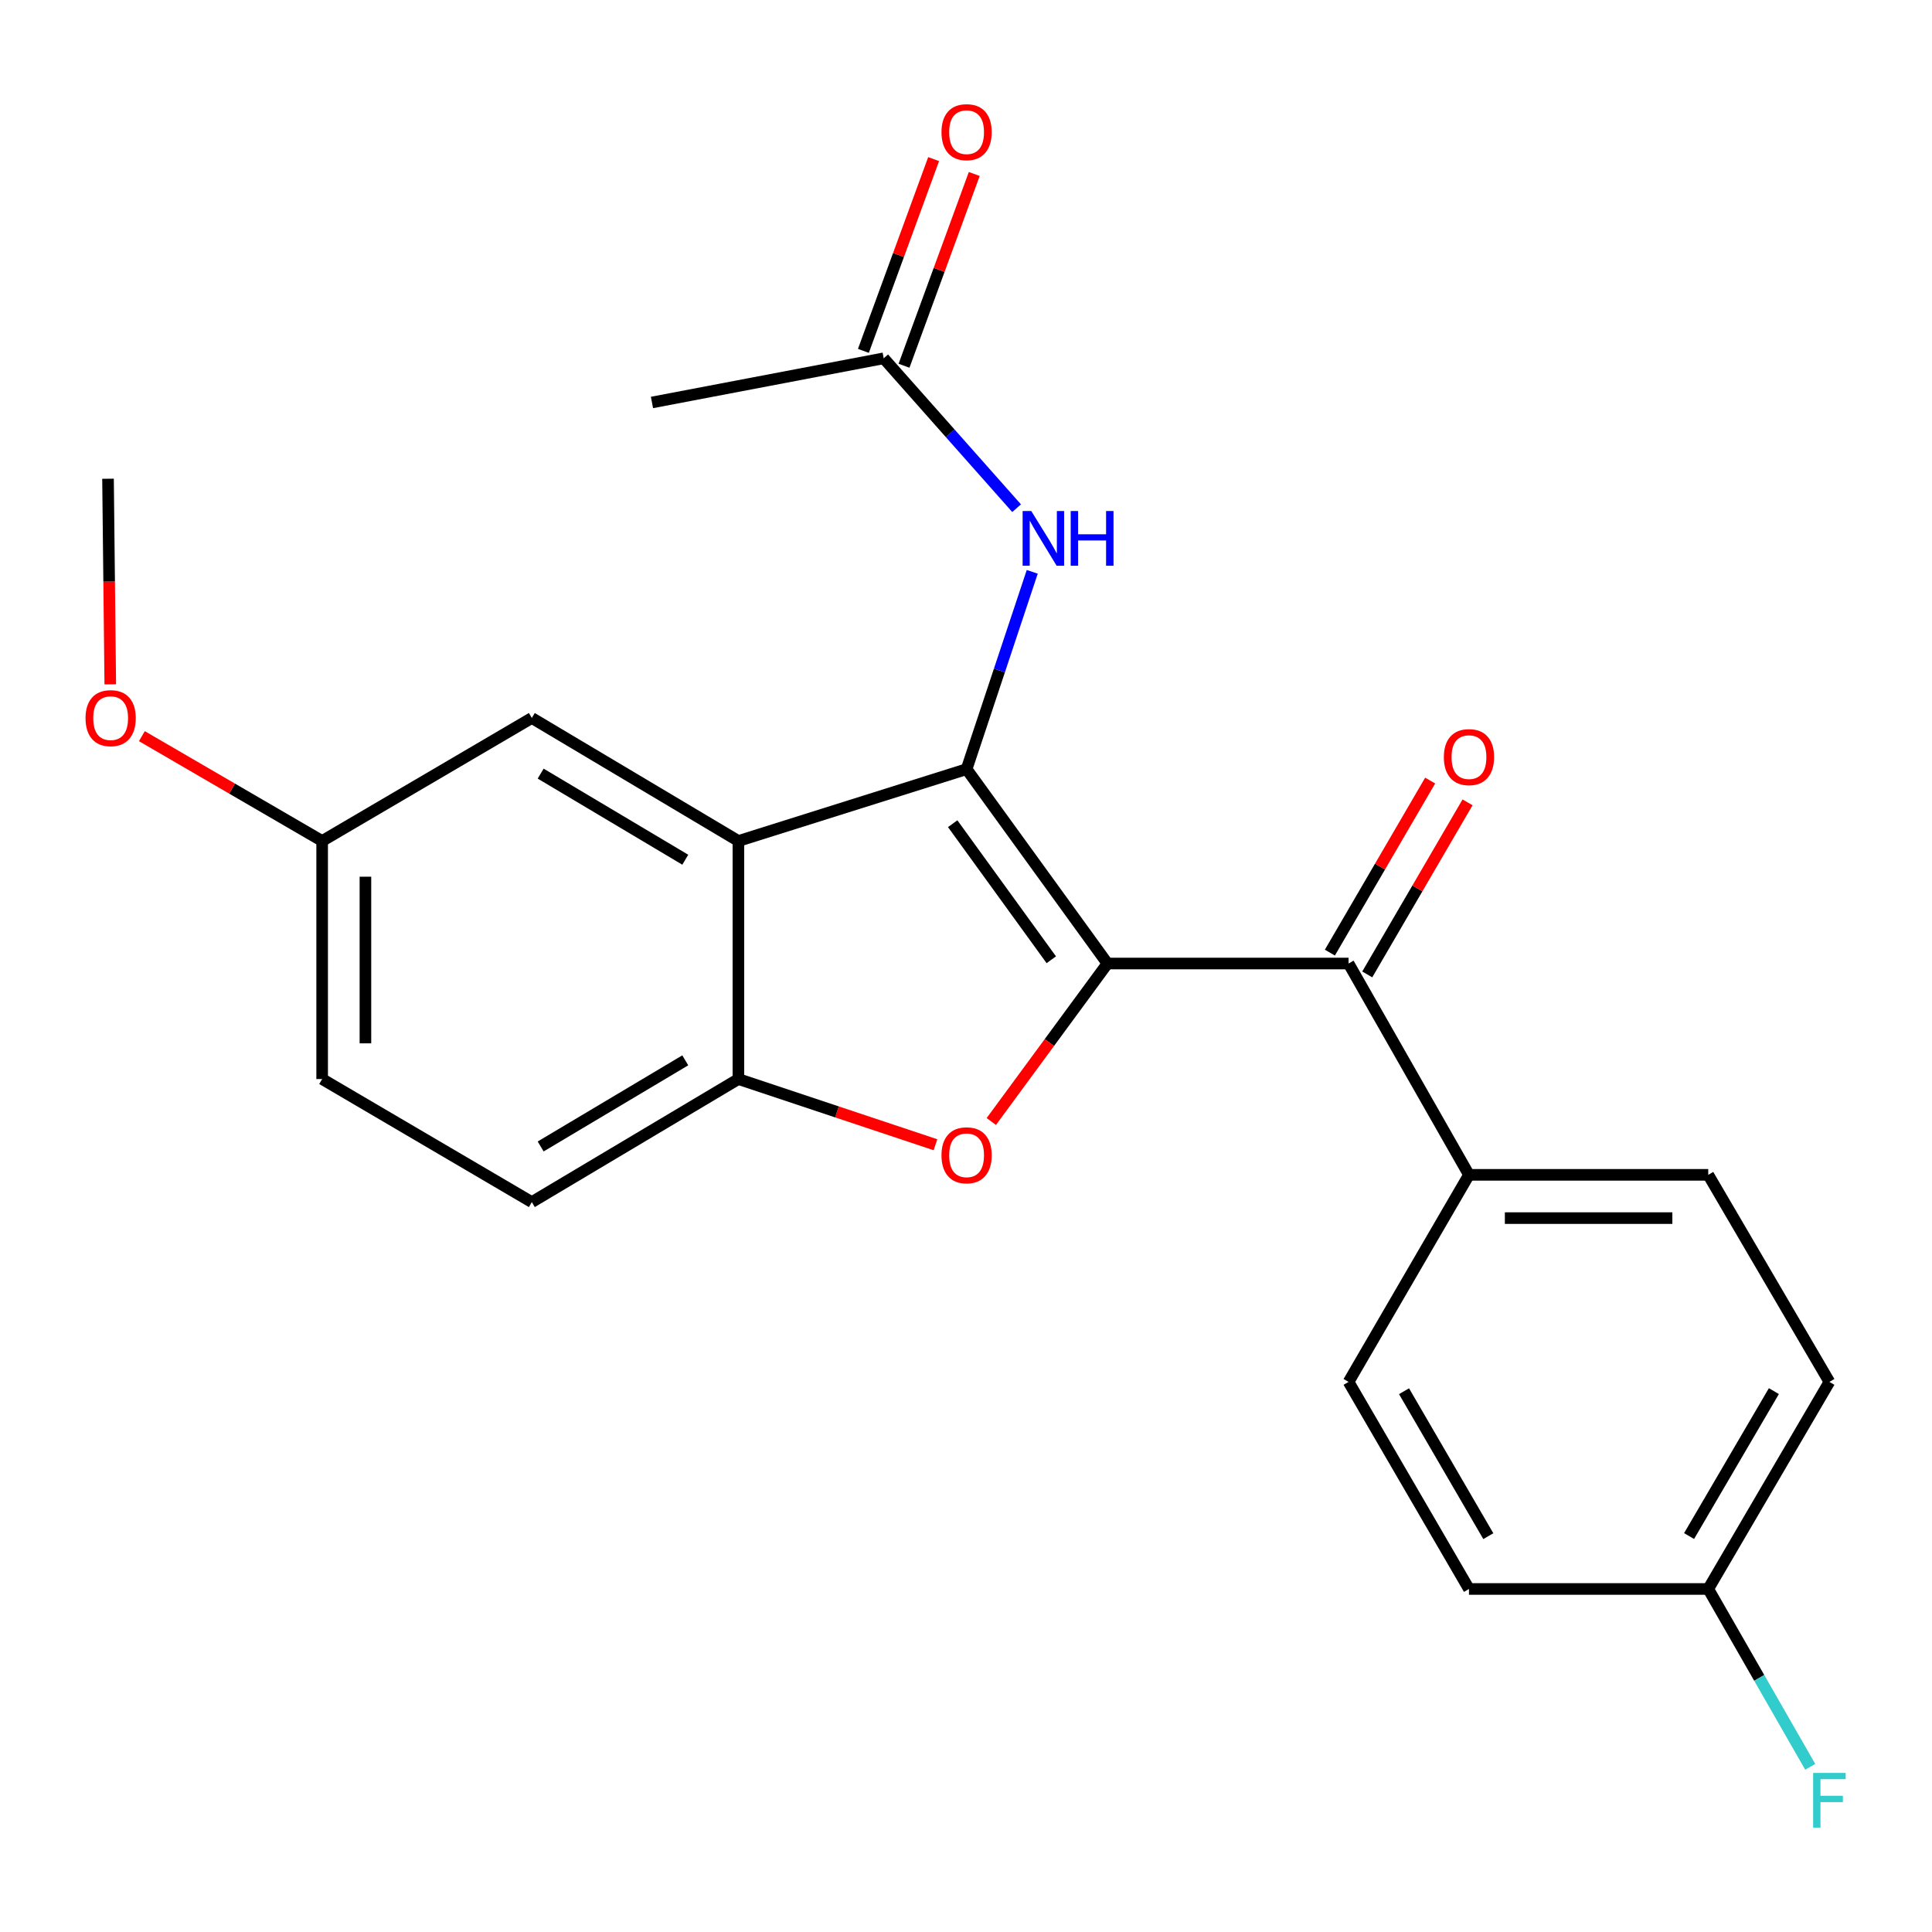 <?xml version='1.0' encoding='iso-8859-1'?>
<svg version='1.1' baseProfile='full'
              xmlns='http://www.w3.org/2000/svg'
                      xmlns:rdkit='http://www.rdkit.org/xml'
                      xmlns:xlink='http://www.w3.org/1999/xlink'
                  xml:space='preserve'
width='1000px' height='1000px' viewBox='0 0 1000 1000'>
<!-- END OF HEADER -->
<rect style='opacity:1.0;fill:#FFFFFF;stroke:none' width='1000' height='1000' x='0' y='0'> </rect>
<path class='bond-0' d='M 573.219,498.717 L 500.308,398.109' style='fill:none;fill-rule:evenodd;stroke:#000000;stroke-width:6px;stroke-linecap:butt;stroke-linejoin:miter;stroke-opacity:1' />
<path class='bond-0' d='M 544.148,496.768 L 493.11,426.343' style='fill:none;fill-rule:evenodd;stroke:#000000;stroke-width:6px;stroke-linecap:butt;stroke-linejoin:miter;stroke-opacity:1' />
<path class='bond-1' d='M 573.219,498.717 L 543.158,539.606' style='fill:none;fill-rule:evenodd;stroke:#000000;stroke-width:6px;stroke-linecap:butt;stroke-linejoin:miter;stroke-opacity:1' />
<path class='bond-1' d='M 543.158,539.606 L 513.098,580.496' style='fill:none;fill-rule:evenodd;stroke:#FF0000;stroke-width:6px;stroke-linecap:butt;stroke-linejoin:miter;stroke-opacity:1' />
<path class='bond-3' d='M 573.219,498.717 L 698.014,498.717' style='fill:none;fill-rule:evenodd;stroke:#000000;stroke-width:6px;stroke-linecap:butt;stroke-linejoin:miter;stroke-opacity:1' />
<path class='bond-2' d='M 500.308,398.109 L 382.195,435.299' style='fill:none;fill-rule:evenodd;stroke:#000000;stroke-width:6px;stroke-linecap:butt;stroke-linejoin:miter;stroke-opacity:1' />
<path class='bond-5' d='M 500.308,398.109 L 517.299,347.04' style='fill:none;fill-rule:evenodd;stroke:#000000;stroke-width:6px;stroke-linecap:butt;stroke-linejoin:miter;stroke-opacity:1' />
<path class='bond-5' d='M 517.299,347.04 L 534.29,295.972' style='fill:none;fill-rule:evenodd;stroke:#0000FF;stroke-width:6px;stroke-linecap:butt;stroke-linejoin:miter;stroke-opacity:1' />
<path class='bond-4' d='M 484.195,592.521 L 433.195,575.517' style='fill:none;fill-rule:evenodd;stroke:#FF0000;stroke-width:6px;stroke-linecap:butt;stroke-linejoin:miter;stroke-opacity:1' />
<path class='bond-4' d='M 433.195,575.517 L 382.195,558.513' style='fill:none;fill-rule:evenodd;stroke:#000000;stroke-width:6px;stroke-linecap:butt;stroke-linejoin:miter;stroke-opacity:1' />
<path class='bond-8' d='M 382.195,435.299 L 275.267,371.632' style='fill:none;fill-rule:evenodd;stroke:#000000;stroke-width:6px;stroke-linecap:butt;stroke-linejoin:miter;stroke-opacity:1' />
<path class='bond-8' d='M 354.698,444.992 L 279.848,400.425' style='fill:none;fill-rule:evenodd;stroke:#000000;stroke-width:6px;stroke-linecap:butt;stroke-linejoin:miter;stroke-opacity:1' />
<path class='bond-23' d='M 382.195,435.299 L 382.195,558.513' style='fill:none;fill-rule:evenodd;stroke:#000000;stroke-width:6px;stroke-linecap:butt;stroke-linejoin:miter;stroke-opacity:1' />
<path class='bond-7' d='M 698.014,498.717 L 760.336,608.095' style='fill:none;fill-rule:evenodd;stroke:#000000;stroke-width:6px;stroke-linecap:butt;stroke-linejoin:miter;stroke-opacity:1' />
<path class='bond-9' d='M 707.688,504.356 L 733.646,459.825' style='fill:none;fill-rule:evenodd;stroke:#000000;stroke-width:6px;stroke-linecap:butt;stroke-linejoin:miter;stroke-opacity:1' />
<path class='bond-9' d='M 733.646,459.825 L 759.603,415.294' style='fill:none;fill-rule:evenodd;stroke:#FF0000;stroke-width:6px;stroke-linecap:butt;stroke-linejoin:miter;stroke-opacity:1' />
<path class='bond-9' d='M 688.339,493.077 L 714.297,448.546' style='fill:none;fill-rule:evenodd;stroke:#000000;stroke-width:6px;stroke-linecap:butt;stroke-linejoin:miter;stroke-opacity:1' />
<path class='bond-9' d='M 714.297,448.546 L 740.255,404.016' style='fill:none;fill-rule:evenodd;stroke:#FF0000;stroke-width:6px;stroke-linecap:butt;stroke-linejoin:miter;stroke-opacity:1' />
<path class='bond-10' d='M 382.195,558.513 L 275.267,622.205' style='fill:none;fill-rule:evenodd;stroke:#000000;stroke-width:6px;stroke-linecap:butt;stroke-linejoin:miter;stroke-opacity:1' />
<path class='bond-10' d='M 354.694,548.826 L 279.845,593.41' style='fill:none;fill-rule:evenodd;stroke:#000000;stroke-width:6px;stroke-linecap:butt;stroke-linejoin:miter;stroke-opacity:1' />
<path class='bond-6' d='M 526.194,263.04 L 491.801,224.25' style='fill:none;fill-rule:evenodd;stroke:#0000FF;stroke-width:6px;stroke-linecap:butt;stroke-linejoin:miter;stroke-opacity:1' />
<path class='bond-6' d='M 491.801,224.25 L 457.407,185.46' style='fill:none;fill-rule:evenodd;stroke:#000000;stroke-width:6px;stroke-linecap:butt;stroke-linejoin:miter;stroke-opacity:1' />
<path class='bond-11' d='M 467.922,189.312 L 486.098,139.686' style='fill:none;fill-rule:evenodd;stroke:#000000;stroke-width:6px;stroke-linecap:butt;stroke-linejoin:miter;stroke-opacity:1' />
<path class='bond-11' d='M 486.098,139.686 L 504.275,90.06' style='fill:none;fill-rule:evenodd;stroke:#FF0000;stroke-width:6px;stroke-linecap:butt;stroke-linejoin:miter;stroke-opacity:1' />
<path class='bond-11' d='M 446.893,181.609 L 465.069,131.983' style='fill:none;fill-rule:evenodd;stroke:#000000;stroke-width:6px;stroke-linecap:butt;stroke-linejoin:miter;stroke-opacity:1' />
<path class='bond-11' d='M 465.069,131.983 L 483.245,82.357' style='fill:none;fill-rule:evenodd;stroke:#FF0000;stroke-width:6px;stroke-linecap:butt;stroke-linejoin:miter;stroke-opacity:1' />
<path class='bond-21' d='M 457.407,185.46 L 337.465,208.317' style='fill:none;fill-rule:evenodd;stroke:#000000;stroke-width:6px;stroke-linecap:butt;stroke-linejoin:miter;stroke-opacity:1' />
<path class='bond-12' d='M 760.336,608.095 L 884.186,608.095' style='fill:none;fill-rule:evenodd;stroke:#000000;stroke-width:6px;stroke-linecap:butt;stroke-linejoin:miter;stroke-opacity:1' />
<path class='bond-12' d='M 778.914,630.491 L 865.608,630.491' style='fill:none;fill-rule:evenodd;stroke:#000000;stroke-width:6px;stroke-linecap:butt;stroke-linejoin:miter;stroke-opacity:1' />
<path class='bond-13' d='M 760.336,608.095 L 698.014,715.272' style='fill:none;fill-rule:evenodd;stroke:#000000;stroke-width:6px;stroke-linecap:butt;stroke-linejoin:miter;stroke-opacity:1' />
<path class='bond-14' d='M 275.267,371.632 L 166.746,435.299' style='fill:none;fill-rule:evenodd;stroke:#000000;stroke-width:6px;stroke-linecap:butt;stroke-linejoin:miter;stroke-opacity:1' />
<path class='bond-16' d='M 275.267,622.205 L 166.746,558.513' style='fill:none;fill-rule:evenodd;stroke:#000000;stroke-width:6px;stroke-linecap:butt;stroke-linejoin:miter;stroke-opacity:1' />
<path class='bond-17' d='M 884.186,608.095 L 946.894,715.272' style='fill:none;fill-rule:evenodd;stroke:#000000;stroke-width:6px;stroke-linecap:butt;stroke-linejoin:miter;stroke-opacity:1' />
<path class='bond-18' d='M 698.014,715.272 L 760.336,822.449' style='fill:none;fill-rule:evenodd;stroke:#000000;stroke-width:6px;stroke-linecap:butt;stroke-linejoin:miter;stroke-opacity:1' />
<path class='bond-18' d='M 726.723,720.091 L 770.349,795.114' style='fill:none;fill-rule:evenodd;stroke:#000000;stroke-width:6px;stroke-linecap:butt;stroke-linejoin:miter;stroke-opacity:1' />
<path class='bond-20' d='M 166.746,435.299 L 120.09,408.166' style='fill:none;fill-rule:evenodd;stroke:#000000;stroke-width:6px;stroke-linecap:butt;stroke-linejoin:miter;stroke-opacity:1' />
<path class='bond-20' d='M 120.09,408.166 L 73.434,381.034' style='fill:none;fill-rule:evenodd;stroke:#FF0000;stroke-width:6px;stroke-linecap:butt;stroke-linejoin:miter;stroke-opacity:1' />
<path class='bond-25' d='M 166.746,435.299 L 166.746,558.513' style='fill:none;fill-rule:evenodd;stroke:#000000;stroke-width:6px;stroke-linecap:butt;stroke-linejoin:miter;stroke-opacity:1' />
<path class='bond-25' d='M 189.142,453.781 L 189.142,540.031' style='fill:none;fill-rule:evenodd;stroke:#000000;stroke-width:6px;stroke-linecap:butt;stroke-linejoin:miter;stroke-opacity:1' />
<path class='bond-15' d='M 884.186,822.449 L 760.336,822.449' style='fill:none;fill-rule:evenodd;stroke:#000000;stroke-width:6px;stroke-linecap:butt;stroke-linejoin:miter;stroke-opacity:1' />
<path class='bond-19' d='M 884.186,822.449 L 910.577,868.476' style='fill:none;fill-rule:evenodd;stroke:#000000;stroke-width:6px;stroke-linecap:butt;stroke-linejoin:miter;stroke-opacity:1' />
<path class='bond-19' d='M 910.577,868.476 L 936.968,914.504' style='fill:none;fill-rule:evenodd;stroke:#33CCCC;stroke-width:6px;stroke-linecap:butt;stroke-linejoin:miter;stroke-opacity:1' />
<path class='bond-24' d='M 884.186,822.449 L 946.894,715.272' style='fill:none;fill-rule:evenodd;stroke:#000000;stroke-width:6px;stroke-linecap:butt;stroke-linejoin:miter;stroke-opacity:1' />
<path class='bond-24' d='M 874.262,795.062 L 918.158,720.039' style='fill:none;fill-rule:evenodd;stroke:#000000;stroke-width:6px;stroke-linecap:butt;stroke-linejoin:miter;stroke-opacity:1' />
<path class='bond-22' d='M 57.077,354.216 L 56.494,301.006' style='fill:none;fill-rule:evenodd;stroke:#FF0000;stroke-width:6px;stroke-linecap:butt;stroke-linejoin:miter;stroke-opacity:1' />
<path class='bond-22' d='M 56.494,301.006 L 55.912,247.796' style='fill:none;fill-rule:evenodd;stroke:#000000;stroke-width:6px;stroke-linecap:butt;stroke-linejoin:miter;stroke-opacity:1' />
<path  class='atom-2' d='M 487.308 597.973
Q 487.308 591.173, 490.668 587.373
Q 494.028 583.573, 500.308 583.573
Q 506.588 583.573, 509.948 587.373
Q 513.308 591.173, 513.308 597.973
Q 513.308 604.853, 509.908 608.773
Q 506.508 612.653, 500.308 612.653
Q 494.068 612.653, 490.668 608.773
Q 487.308 604.893, 487.308 597.973
M 500.308 609.453
Q 504.628 609.453, 506.948 606.573
Q 509.308 603.653, 509.308 597.973
Q 509.308 592.413, 506.948 589.613
Q 504.628 586.773, 500.308 586.773
Q 495.988 586.773, 493.628 589.573
Q 491.308 592.373, 491.308 597.973
Q 491.308 603.693, 493.628 606.573
Q 495.988 609.453, 500.308 609.453
' fill='#FF0000'/>
<path  class='atom-6' d='M 533.788 264.505
L 543.068 279.505
Q 543.988 280.985, 545.468 283.665
Q 546.948 286.345, 547.028 286.505
L 547.028 264.505
L 550.788 264.505
L 550.788 292.825
L 546.908 292.825
L 536.948 276.425
Q 535.788 274.505, 534.548 272.305
Q 533.348 270.105, 532.988 269.425
L 532.988 292.825
L 529.308 292.825
L 529.308 264.505
L 533.788 264.505
' fill='#0000FF'/>
<path  class='atom-6' d='M 554.188 264.505
L 558.028 264.505
L 558.028 276.545
L 572.508 276.545
L 572.508 264.505
L 576.348 264.505
L 576.348 292.825
L 572.508 292.825
L 572.508 279.745
L 558.028 279.745
L 558.028 292.825
L 554.188 292.825
L 554.188 264.505
' fill='#0000FF'/>
<path  class='atom-10' d='M 747.336 391.881
Q 747.336 385.081, 750.696 381.281
Q 754.056 377.481, 760.336 377.481
Q 766.616 377.481, 769.976 381.281
Q 773.336 385.081, 773.336 391.881
Q 773.336 398.761, 769.936 402.681
Q 766.536 406.561, 760.336 406.561
Q 754.096 406.561, 750.696 402.681
Q 747.336 398.801, 747.336 391.881
M 760.336 403.361
Q 764.656 403.361, 766.976 400.481
Q 769.336 397.561, 769.336 391.881
Q 769.336 386.321, 766.976 383.521
Q 764.656 380.681, 760.336 380.681
Q 756.016 380.681, 753.656 383.481
Q 751.336 386.281, 751.336 391.881
Q 751.336 397.601, 753.656 400.481
Q 756.016 403.361, 760.336 403.361
' fill='#FF0000'/>
<path  class='atom-12' d='M 487.308 68.41
Q 487.308 61.61, 490.668 57.81
Q 494.028 54.01, 500.308 54.01
Q 506.588 54.01, 509.948 57.81
Q 513.308 61.61, 513.308 68.41
Q 513.308 75.29, 509.908 79.21
Q 506.508 83.09, 500.308 83.09
Q 494.068 83.09, 490.668 79.21
Q 487.308 75.33, 487.308 68.41
M 500.308 79.89
Q 504.628 79.89, 506.948 77.01
Q 509.308 74.09, 509.308 68.41
Q 509.308 62.85, 506.948 60.05
Q 504.628 57.21, 500.308 57.21
Q 495.988 57.21, 493.628 60.01
Q 491.308 62.81, 491.308 68.41
Q 491.308 74.13, 493.628 77.01
Q 495.988 79.89, 500.308 79.89
' fill='#FF0000'/>
<path  class='atom-20' d='M 938.474 917.655
L 955.314 917.655
L 955.314 920.895
L 942.274 920.895
L 942.274 929.495
L 953.874 929.495
L 953.874 932.775
L 942.274 932.775
L 942.274 945.975
L 938.474 945.975
L 938.474 917.655
' fill='#33CCCC'/>
<path  class='atom-21' d='M 44.268 371.712
Q 44.268 364.912, 47.628 361.112
Q 50.988 357.312, 57.268 357.312
Q 63.548 357.312, 66.908 361.112
Q 70.268 364.912, 70.268 371.712
Q 70.268 378.592, 66.868 382.512
Q 63.468 386.392, 57.268 386.392
Q 51.028 386.392, 47.628 382.512
Q 44.268 378.632, 44.268 371.712
M 57.268 383.192
Q 61.588 383.192, 63.908 380.312
Q 66.268 377.392, 66.268 371.712
Q 66.268 366.152, 63.908 363.352
Q 61.588 360.512, 57.268 360.512
Q 52.948 360.512, 50.588 363.312
Q 48.268 366.112, 48.268 371.712
Q 48.268 377.432, 50.588 380.312
Q 52.948 383.192, 57.268 383.192
' fill='#FF0000'/>
</svg>
